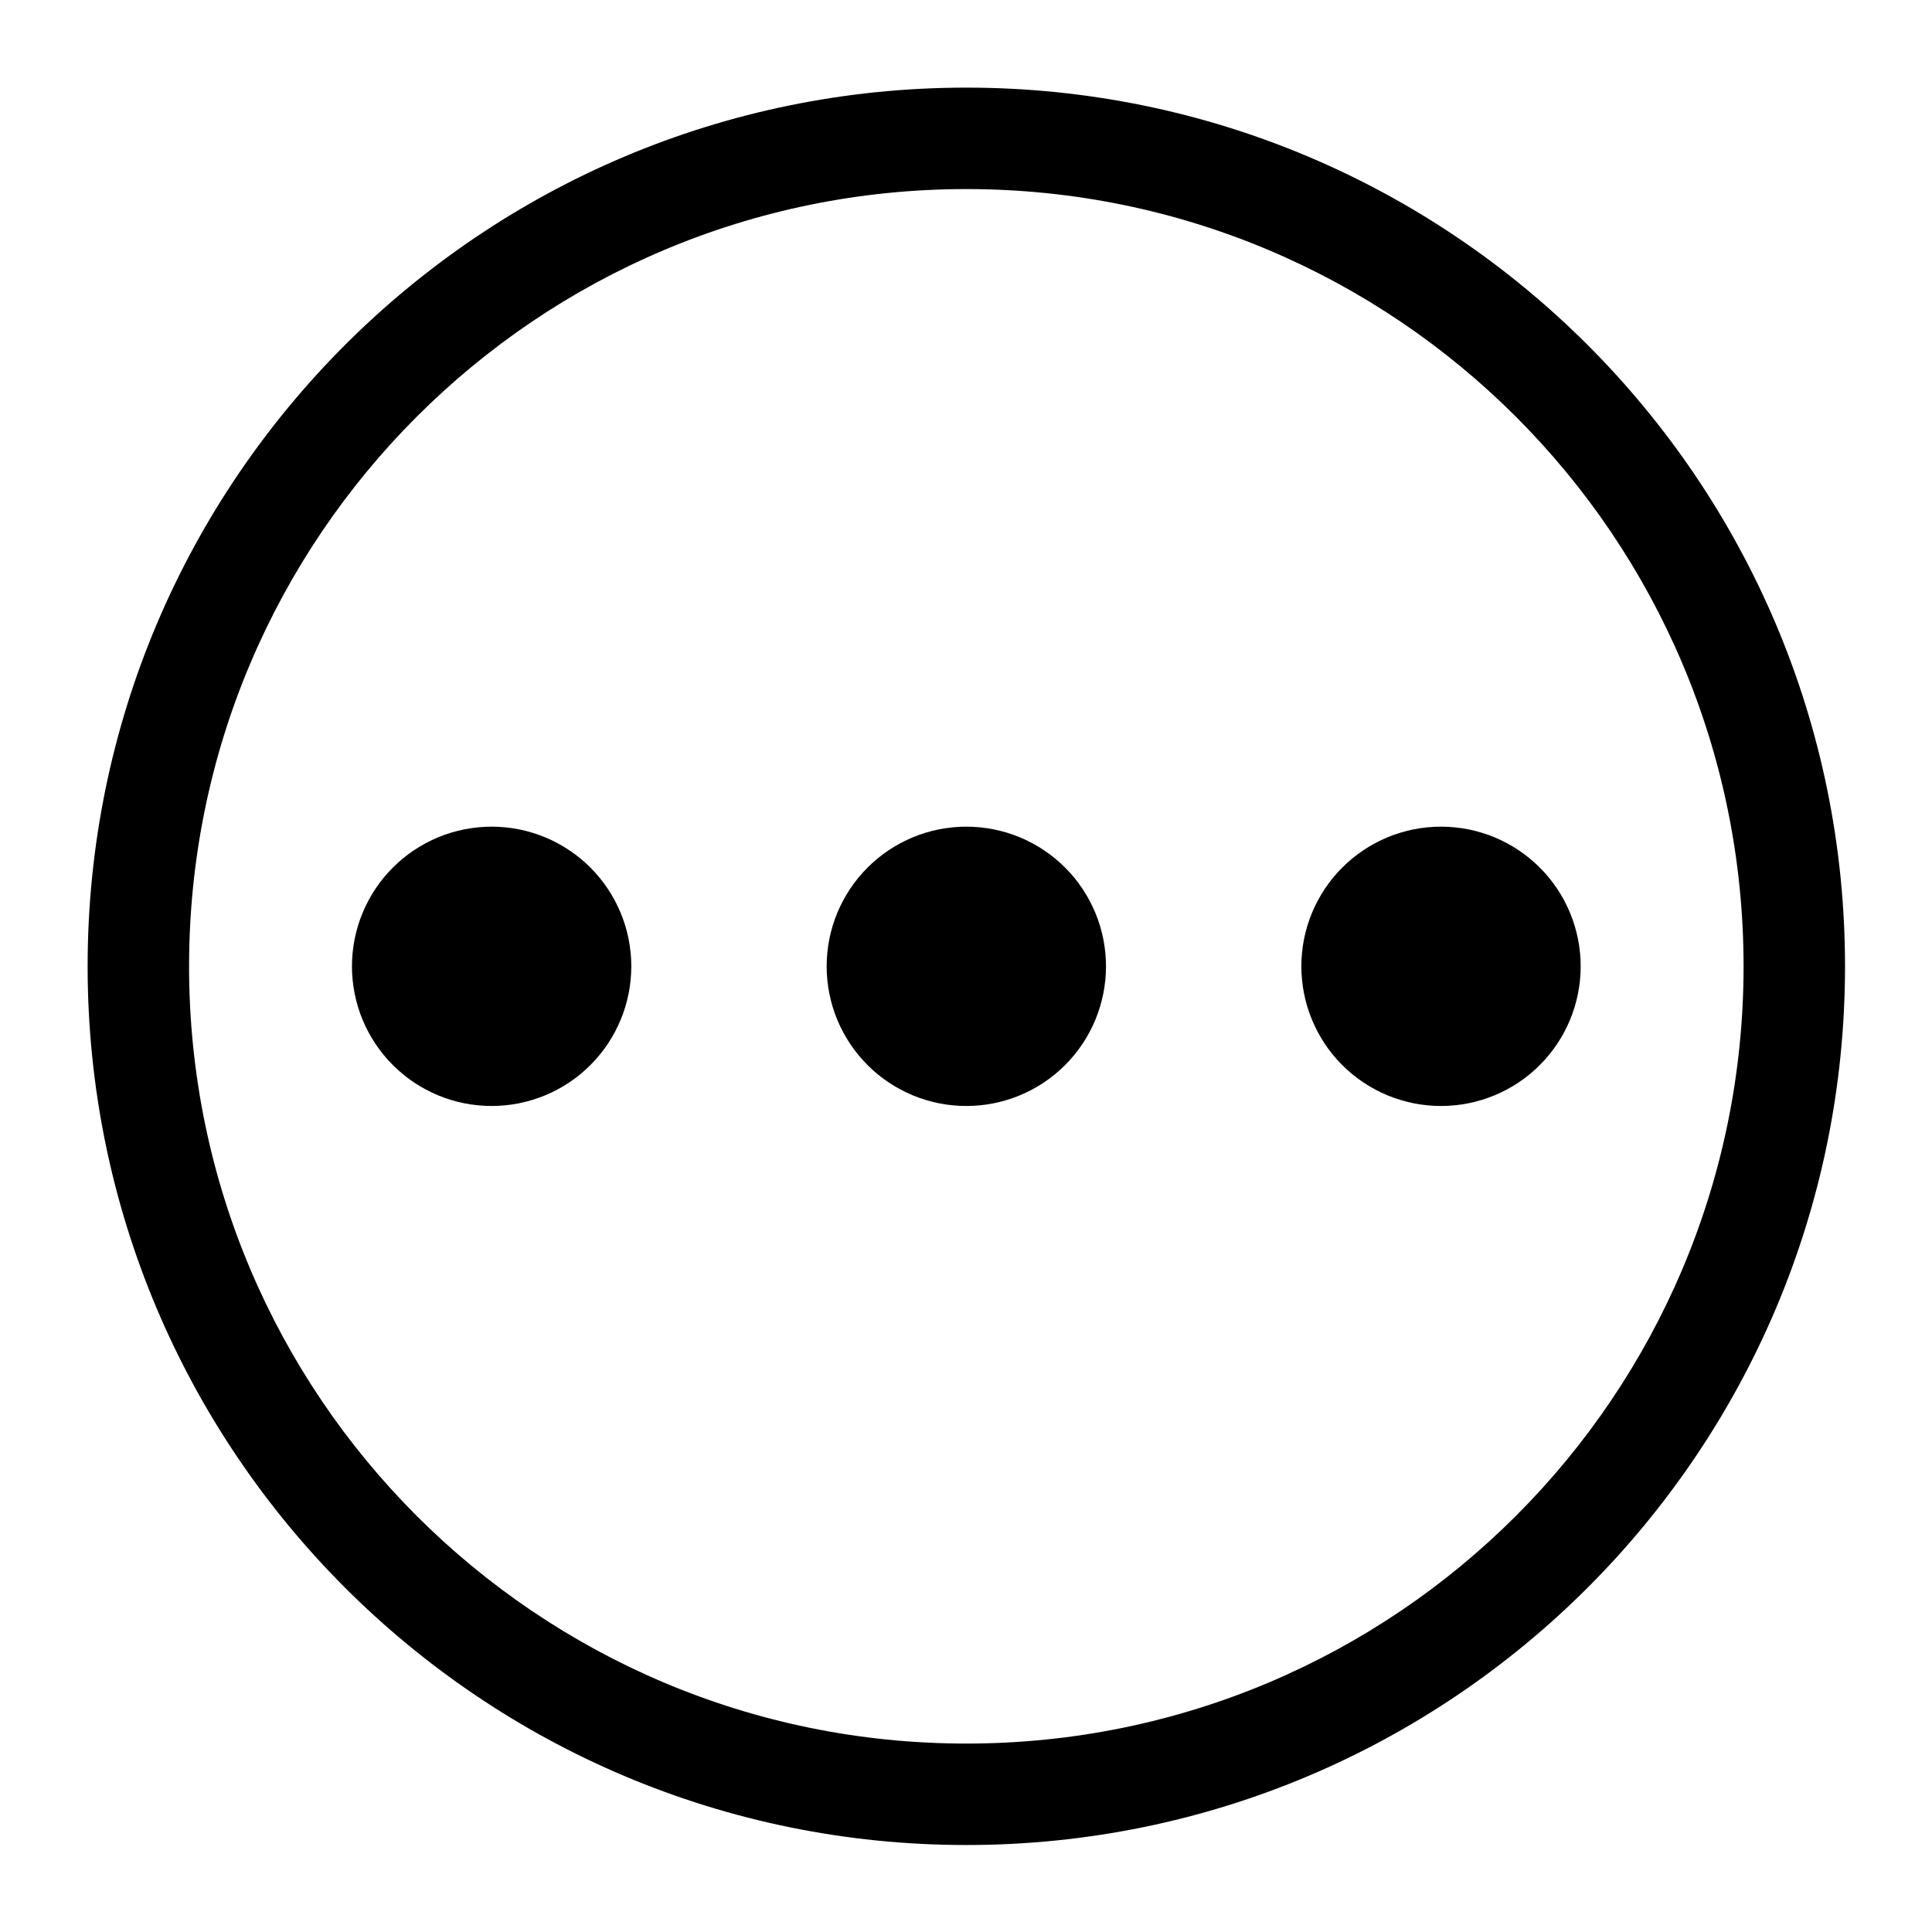 <svg xmlns="http://www.w3.org/2000/svg" xmlns:xlink="http://www.w3.org/1999/xlink" width="500" zoomAndPan="magnify" viewBox="0 0 375 375" height="500" preserveAspectRatio="xMidYMid meet" version="1.0"><defs><clipPath id="1a5b1ff4e2"><path d="M 17 17 L 358.188 17 L 358.188 358.188 L 17 358.188 Z M 17 17 " clip-rule="nonzero"/></clipPath></defs><g clip-path="url(#1a5b1ff4e2)"><path fill="#000000" d="M 187.562 17.008 C 93.367 17.008 17.008 93.367 17.008 187.562 C 17.008 281.758 93.367 358.117 187.562 358.117 C 281.758 358.117 358.117 281.758 358.117 187.562 C 358.117 93.367 281.758 17.008 187.562 17.008 Z M 187.562 338.426 C 104.242 338.426 36.699 270.883 36.699 187.562 C 36.699 104.242 104.242 36.699 187.562 36.699 C 270.883 36.699 338.426 104.242 338.426 187.562 C 338.426 270.883 270.883 338.426 187.562 338.426 Z M 187.562 338.426 " fill-opacity="1" fill-rule="nonzero"/></g><path fill="#000000" d="M 214.672 187.562 C 214.672 188.449 214.629 189.336 214.543 190.219 C 214.453 191.102 214.324 191.98 214.152 192.852 C 213.977 193.723 213.762 194.582 213.504 195.434 C 213.246 196.281 212.949 197.117 212.609 197.938 C 212.27 198.758 211.891 199.559 211.469 200.34 C 211.051 201.125 210.598 201.887 210.102 202.625 C 209.609 203.363 209.082 204.074 208.52 204.762 C 207.953 205.445 207.359 206.105 206.73 206.73 C 206.105 207.359 205.445 207.953 204.762 208.52 C 204.074 209.082 203.363 209.609 202.625 210.102 C 201.887 210.598 201.125 211.051 200.34 211.469 C 199.559 211.891 198.758 212.27 197.938 212.609 C 197.117 212.949 196.281 213.246 195.434 213.504 C 194.582 213.762 193.723 213.977 192.852 214.152 C 191.98 214.324 191.102 214.453 190.219 214.539 C 189.336 214.629 188.449 214.672 187.562 214.672 C 186.676 214.672 185.789 214.629 184.906 214.539 C 184.023 214.453 183.145 214.324 182.273 214.152 C 181.402 213.977 180.543 213.762 179.691 213.504 C 178.844 213.246 178.008 212.949 177.188 212.609 C 176.367 212.27 175.566 211.891 174.785 211.469 C 174 211.051 173.238 210.598 172.5 210.102 C 171.762 209.609 171.051 209.082 170.363 208.52 C 169.68 207.953 169.02 207.359 168.395 206.73 C 167.766 206.105 167.172 205.445 166.605 204.762 C 166.043 204.074 165.516 203.363 165.023 202.625 C 164.527 201.887 164.074 201.125 163.656 200.34 C 163.234 199.559 162.855 198.758 162.516 197.938 C 162.176 197.117 161.879 196.281 161.621 195.434 C 161.363 194.582 161.148 193.723 160.973 192.852 C 160.801 191.98 160.672 191.102 160.586 190.219 C 160.496 189.336 160.453 188.449 160.453 187.562 C 160.453 186.676 160.496 185.789 160.586 184.906 C 160.672 184.023 160.801 183.145 160.973 182.273 C 161.148 181.402 161.363 180.543 161.621 179.691 C 161.879 178.844 162.176 178.008 162.516 177.188 C 162.855 176.367 163.234 175.566 163.656 174.785 C 164.074 174 164.527 173.238 165.023 172.5 C 165.516 171.762 166.043 171.051 166.605 170.363 C 167.172 169.68 167.766 169.02 168.395 168.395 C 169.02 167.766 169.68 167.172 170.363 166.605 C 171.051 166.043 171.762 165.516 172.5 165.023 C 173.238 164.527 174 164.074 174.785 163.656 C 175.566 163.234 176.367 162.855 177.188 162.516 C 178.008 162.176 178.844 161.879 179.691 161.621 C 180.543 161.363 181.402 161.148 182.273 160.973 C 183.145 160.801 184.023 160.672 184.906 160.586 C 185.789 160.496 186.676 160.453 187.562 160.453 C 188.449 160.453 189.336 160.496 190.219 160.586 C 191.102 160.672 191.98 160.801 192.852 160.973 C 193.723 161.148 194.582 161.363 195.434 161.621 C 196.281 161.879 197.117 162.176 197.938 162.516 C 198.758 162.855 199.559 163.234 200.34 163.656 C 201.125 164.074 201.887 164.527 202.625 165.023 C 203.363 165.516 204.074 166.043 204.762 166.605 C 205.445 167.172 206.105 167.766 206.73 168.395 C 207.359 169.02 207.953 169.68 208.52 170.363 C 209.082 171.051 209.609 171.762 210.102 172.5 C 210.598 173.238 211.051 174 211.469 174.785 C 211.891 175.566 212.27 176.367 212.609 177.188 C 212.949 178.008 213.246 178.844 213.504 179.691 C 213.762 180.543 213.977 181.402 214.152 182.273 C 214.324 183.145 214.453 184.023 214.543 184.906 C 214.629 185.789 214.672 186.676 214.672 187.562 Z M 214.672 187.562 " fill-opacity="1" fill-rule="nonzero"/><path fill="#000000" d="M 122.535 187.562 C 122.535 188.449 122.492 189.336 122.402 190.219 C 122.316 191.102 122.188 191.98 122.012 192.852 C 121.84 193.723 121.625 194.582 121.367 195.434 C 121.109 196.281 120.809 197.117 120.469 197.938 C 120.129 198.758 119.75 199.559 119.332 200.34 C 118.914 201.125 118.457 201.887 117.965 202.625 C 117.473 203.363 116.945 204.074 116.379 204.762 C 115.816 205.445 115.223 206.105 114.594 206.73 C 113.965 207.359 113.309 207.953 112.621 208.52 C 111.938 209.082 111.223 209.609 110.484 210.102 C 109.746 210.598 108.988 211.051 108.203 211.469 C 107.422 211.891 106.621 212.27 105.801 212.609 C 104.98 212.949 104.145 213.246 103.293 213.504 C 102.445 213.762 101.586 213.977 100.715 214.152 C 99.844 214.324 98.965 214.453 98.082 214.539 C 97.199 214.629 96.312 214.672 95.426 214.672 C 94.539 214.672 93.652 214.629 92.77 214.539 C 91.883 214.453 91.008 214.324 90.137 214.152 C 89.266 213.977 88.406 213.762 87.555 213.504 C 86.707 213.246 85.871 212.949 85.051 212.609 C 84.23 212.27 83.43 211.891 82.645 211.469 C 81.863 211.051 81.102 210.598 80.363 210.102 C 79.625 209.609 78.914 209.082 78.227 208.52 C 77.543 207.953 76.883 207.359 76.258 206.73 C 75.629 206.105 75.031 205.445 74.469 204.762 C 73.906 204.074 73.379 203.363 72.887 202.625 C 72.391 201.887 71.938 201.125 71.516 200.34 C 71.098 199.559 70.719 198.758 70.379 197.938 C 70.039 197.117 69.742 196.281 69.484 195.434 C 69.227 194.582 69.012 193.723 68.836 192.852 C 68.664 191.98 68.535 191.102 68.445 190.219 C 68.359 189.336 68.316 188.449 68.316 187.562 C 68.316 186.676 68.359 185.789 68.445 184.906 C 68.535 184.023 68.664 183.145 68.836 182.273 C 69.012 181.402 69.227 180.543 69.484 179.691 C 69.742 178.844 70.039 178.008 70.379 177.188 C 70.719 176.367 71.098 175.566 71.516 174.785 C 71.938 174 72.391 173.238 72.887 172.5 C 73.379 171.762 73.906 171.051 74.469 170.363 C 75.031 169.68 75.629 169.02 76.258 168.395 C 76.883 167.766 77.543 167.172 78.227 166.605 C 78.914 166.043 79.625 165.516 80.363 165.023 C 81.102 164.527 81.863 164.074 82.645 163.656 C 83.43 163.234 84.23 162.855 85.051 162.516 C 85.871 162.176 86.707 161.879 87.555 161.621 C 88.406 161.363 89.266 161.148 90.137 160.973 C 91.008 160.801 91.883 160.672 92.77 160.586 C 93.652 160.496 94.539 160.453 95.426 160.453 C 96.312 160.453 97.199 160.496 98.082 160.586 C 98.965 160.672 99.844 160.801 100.715 160.973 C 101.586 161.148 102.445 161.363 103.293 161.621 C 104.145 161.879 104.98 162.176 105.801 162.516 C 106.621 162.855 107.422 163.234 108.203 163.656 C 108.988 164.074 109.746 164.527 110.484 165.023 C 111.223 165.516 111.938 166.043 112.621 166.605 C 113.309 167.172 113.965 167.766 114.594 168.395 C 115.223 169.02 115.816 169.68 116.379 170.363 C 116.945 171.051 117.473 171.762 117.965 172.5 C 118.457 173.238 118.914 174 119.332 174.785 C 119.75 175.566 120.129 176.367 120.469 177.188 C 120.809 178.008 121.109 178.844 121.367 179.691 C 121.625 180.543 121.84 181.402 122.012 182.273 C 122.188 183.145 122.316 184.023 122.402 184.906 C 122.492 185.789 122.535 186.676 122.535 187.562 Z M 122.535 187.562 " fill-opacity="1" fill-rule="nonzero"/><path fill="#000000" d="M 306.809 187.562 C 306.809 188.449 306.766 189.336 306.68 190.219 C 306.59 191.102 306.461 191.98 306.289 192.852 C 306.113 193.723 305.898 194.582 305.641 195.434 C 305.383 196.281 305.086 197.117 304.746 197.938 C 304.406 198.758 304.027 199.559 303.609 200.34 C 303.191 201.125 302.734 201.887 302.242 202.625 C 301.746 203.363 301.219 204.074 300.656 204.762 C 300.094 205.445 299.496 206.105 298.867 206.73 C 298.242 207.359 297.586 207.953 296.898 208.52 C 296.211 209.082 295.5 209.609 294.762 210.102 C 294.023 210.598 293.262 211.051 292.48 211.469 C 291.695 211.891 290.895 212.27 290.074 212.609 C 289.254 212.949 288.418 213.246 287.57 213.504 C 286.719 213.762 285.859 213.977 284.988 214.152 C 284.117 214.324 283.242 214.453 282.355 214.539 C 281.473 214.629 280.59 214.672 279.699 214.672 C 278.812 214.672 277.926 214.629 277.043 214.539 C 276.16 214.453 275.281 214.324 274.41 214.152 C 273.539 213.977 272.68 213.762 271.832 213.504 C 270.98 213.246 270.145 212.949 269.324 212.609 C 268.504 212.27 267.703 211.891 266.922 211.469 C 266.137 211.051 265.379 210.598 264.641 210.102 C 263.902 209.609 263.188 209.082 262.504 208.52 C 261.816 207.953 261.16 207.359 260.531 206.73 C 259.902 206.105 259.309 205.445 258.746 204.762 C 258.18 204.074 257.652 203.363 257.16 202.625 C 256.668 201.887 256.211 201.125 255.793 200.34 C 255.375 199.559 254.996 198.758 254.656 197.938 C 254.316 197.117 254.016 196.281 253.758 195.434 C 253.5 194.582 253.285 193.723 253.113 192.852 C 252.938 191.98 252.809 191.102 252.723 190.219 C 252.633 189.336 252.59 188.449 252.59 187.562 C 252.59 186.676 252.633 185.789 252.723 184.906 C 252.809 184.023 252.938 183.145 253.113 182.273 C 253.285 181.402 253.5 180.543 253.758 179.691 C 254.016 178.844 254.316 178.008 254.656 177.188 C 254.996 176.367 255.375 175.566 255.793 174.785 C 256.211 174 256.668 173.238 257.16 172.5 C 257.652 171.762 258.18 171.051 258.746 170.363 C 259.309 169.68 259.902 169.02 260.531 168.395 C 261.16 167.766 261.816 167.172 262.504 166.605 C 263.188 166.043 263.902 165.516 264.641 165.023 C 265.379 164.527 266.137 164.074 266.922 163.656 C 267.703 163.234 268.504 162.855 269.324 162.516 C 270.145 162.176 270.98 161.879 271.832 161.621 C 272.68 161.363 273.539 161.148 274.41 160.973 C 275.281 160.801 276.16 160.672 277.043 160.586 C 277.926 160.496 278.812 160.453 279.699 160.453 C 280.59 160.453 281.473 160.496 282.355 160.586 C 283.242 160.672 284.117 160.801 284.988 160.973 C 285.859 161.148 286.719 161.363 287.57 161.621 C 288.418 161.879 289.254 162.176 290.074 162.516 C 290.895 162.855 291.695 163.234 292.48 163.656 C 293.262 164.074 294.023 164.527 294.762 165.023 C 295.5 165.516 296.211 166.043 296.898 166.605 C 297.586 167.172 298.242 167.766 298.867 168.395 C 299.496 169.02 300.094 169.68 300.656 170.363 C 301.219 171.051 301.746 171.762 302.242 172.5 C 302.734 173.238 303.191 174 303.609 174.785 C 304.027 175.566 304.406 176.367 304.746 177.188 C 305.086 178.008 305.383 178.844 305.641 179.691 C 305.898 180.543 306.113 181.402 306.289 182.273 C 306.461 183.145 306.59 184.023 306.68 184.906 C 306.766 185.789 306.809 186.676 306.809 187.562 Z M 306.809 187.562 " fill-opacity="1" fill-rule="nonzero"/></svg>